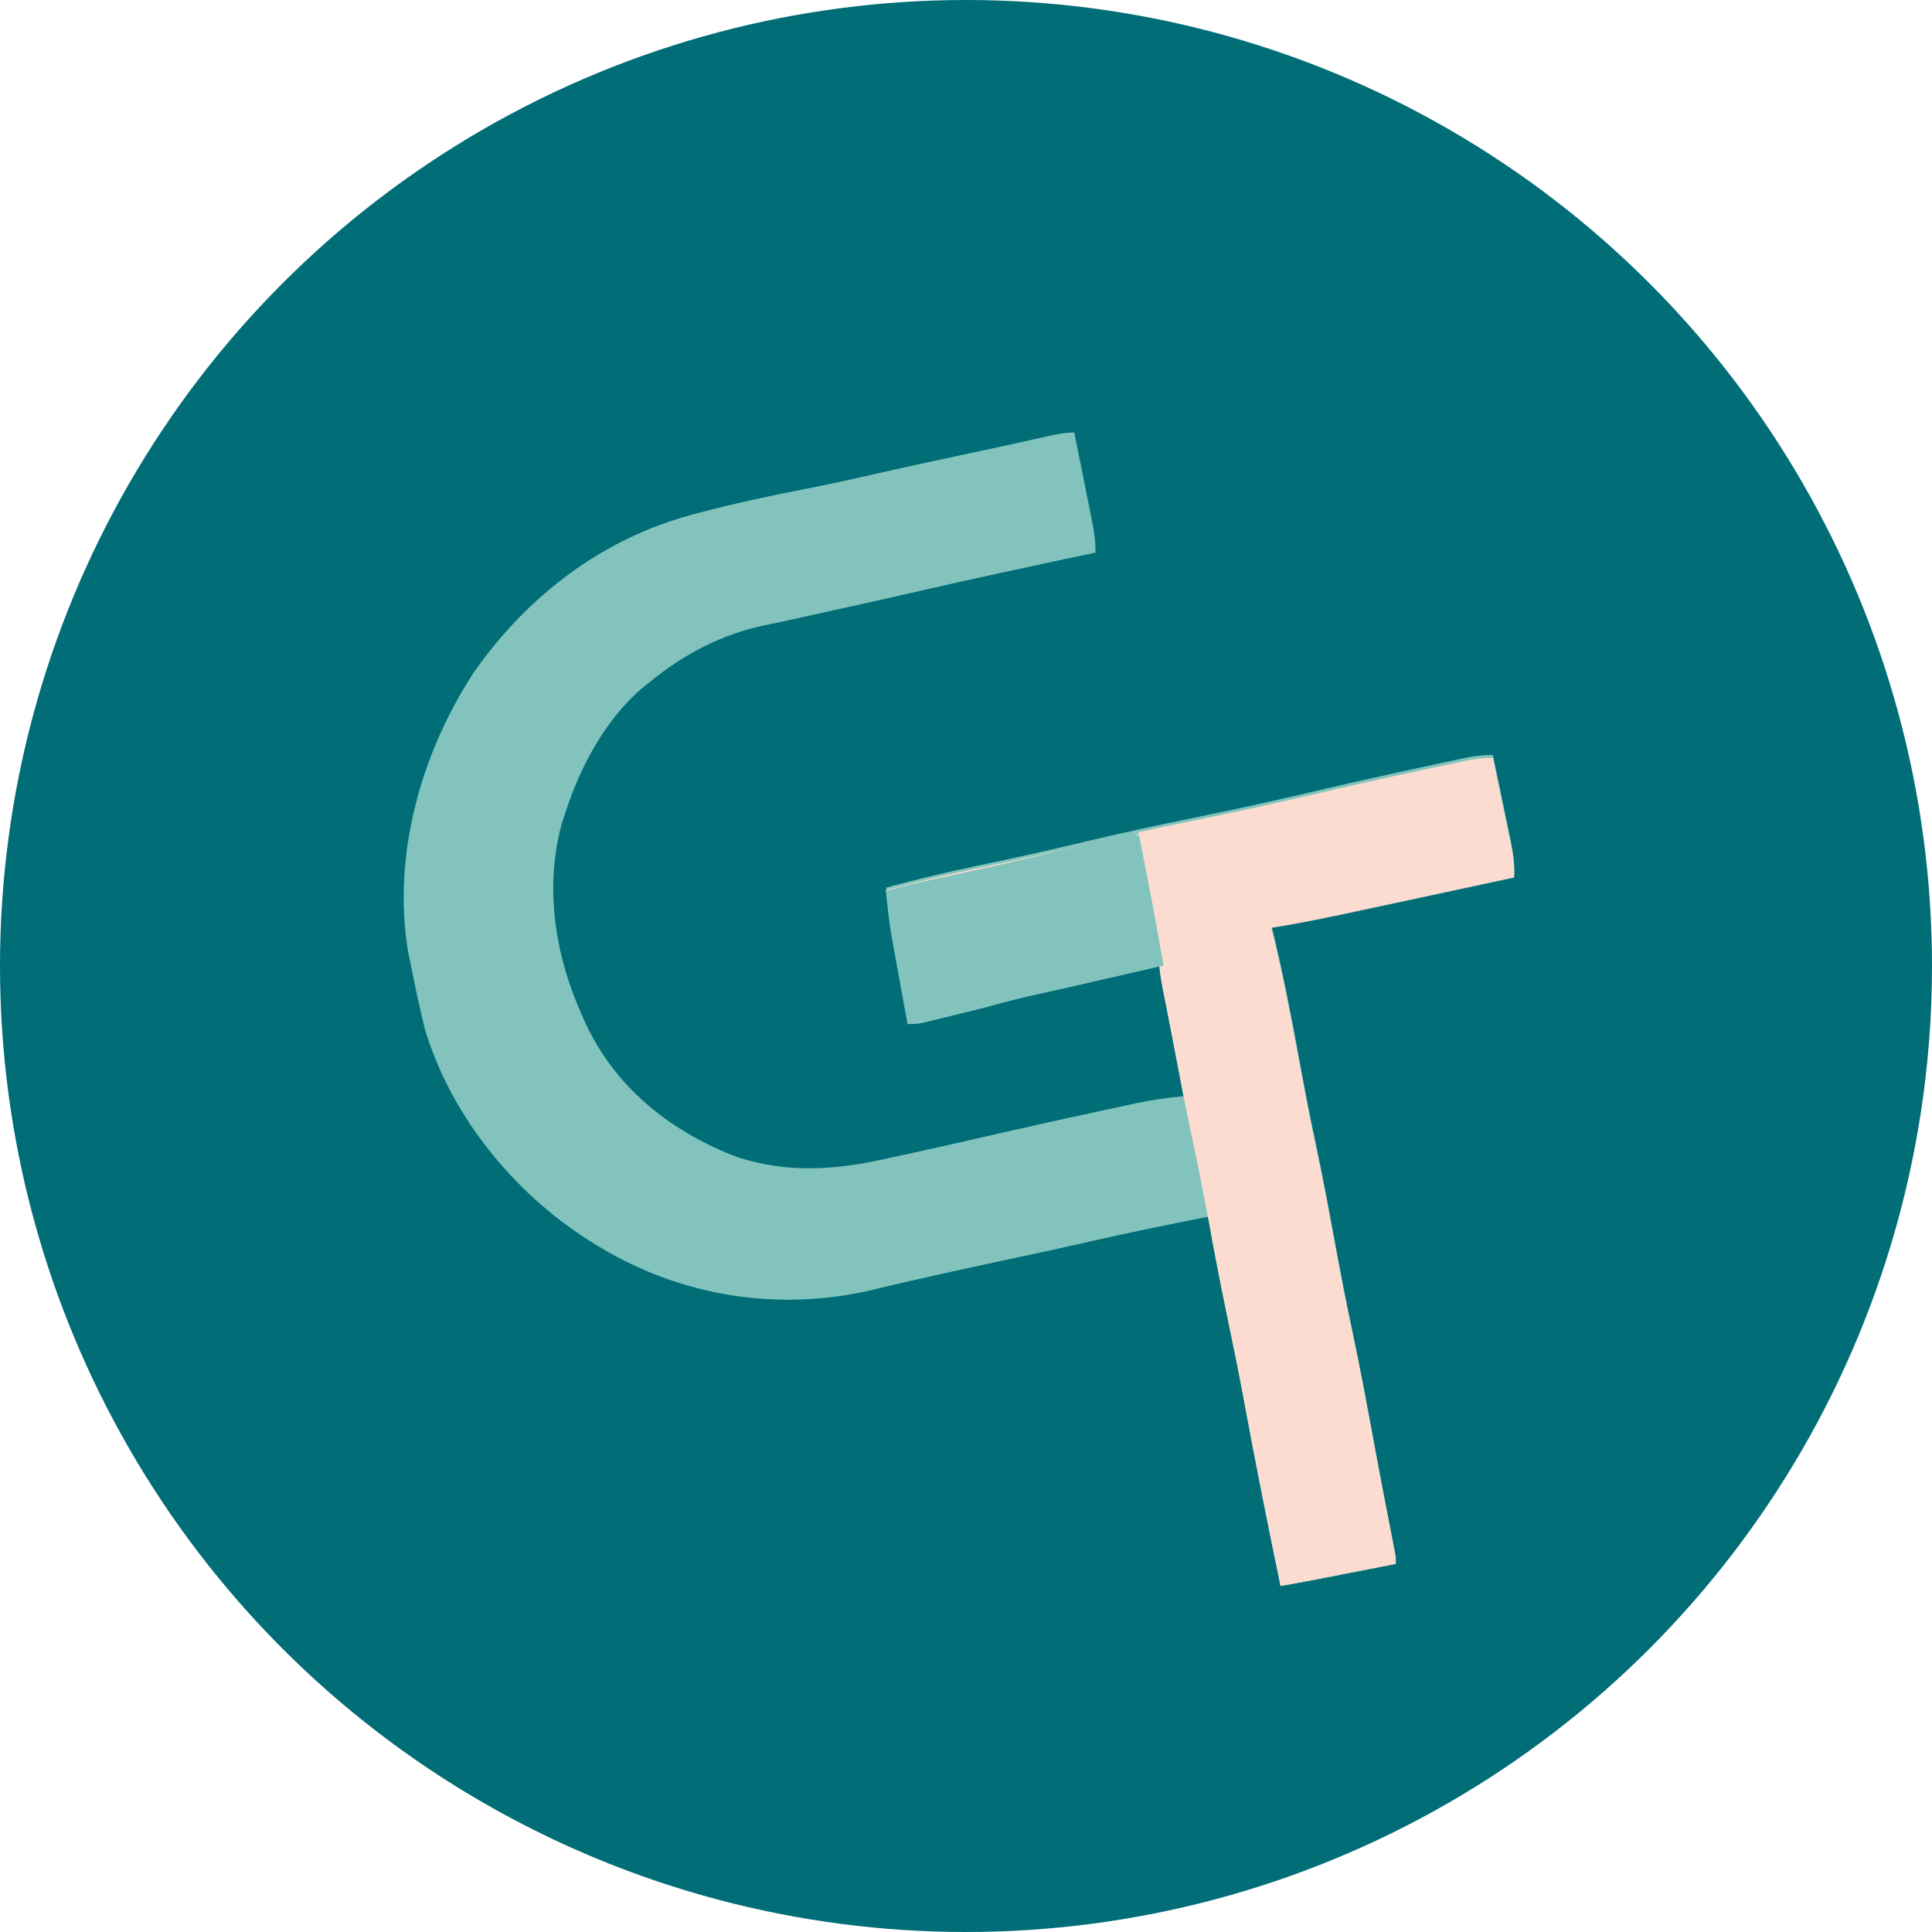 <svg xmlns="http://www.w3.org/2000/svg" width="250" height="250" viewBox="0 0 250 250" fill="none"><circle cx="125" cy="125" r="125" fill="#006D77"></circle><path d="M139.011 55.97C139.404 57.919 139.795 59.869 140.185 61.82C140.317 62.483 140.451 63.146 140.585 63.809C140.777 64.763 140.967 65.717 141.157 66.672C141.218 66.968 141.278 67.263 141.34 67.568C141.608 68.925 141.759 70.115 141.759 71.508C141.361 71.593 140.963 71.677 140.553 71.763C133.191 73.321 125.836 74.898 118.502 76.586C114.967 77.399 111.429 78.188 107.887 78.964C106.522 79.264 105.158 79.568 103.794 79.872C102.15 80.238 100.505 80.595 98.856 80.933C93.333 82.103 88.48 84.654 84.052 88.274C83.785 88.486 83.517 88.698 83.241 88.916C78.311 93.076 75.032 99.266 73.061 105.448C72.934 105.841 72.808 106.234 72.677 106.638C70.405 115.032 71.88 123.885 75.416 131.619C75.58 131.987 75.744 132.355 75.913 132.734C79.936 141.092 87.142 146.599 95.436 149.739C101.86 151.812 107.916 151.425 114.378 149.994C114.986 149.863 115.595 149.733 116.204 149.602C120.622 148.651 125.029 147.645 129.434 146.63C133.448 145.707 137.469 144.82 141.495 143.953C142.17 143.808 142.845 143.662 143.519 143.516C144.465 143.311 145.411 143.108 146.357 142.906C146.634 142.845 146.911 142.785 147.196 142.723C149.169 142.305 151.139 142.044 153.143 141.842C153.048 141.342 152.953 140.843 152.855 140.329C152.502 138.476 152.151 136.622 151.801 134.769C151.649 133.967 151.497 133.165 151.344 132.363C151.124 131.21 150.907 130.057 150.689 128.903C150.621 128.545 150.552 128.187 150.481 127.818C150.418 127.482 150.355 127.147 150.291 126.801C150.235 126.507 150.179 126.213 150.122 125.909C150.002 125.076 150.002 125.076 150.002 123.441C149.629 123.521 149.255 123.601 148.871 123.684C147.455 123.988 146.039 124.292 144.623 124.596C144.016 124.727 143.409 124.857 142.802 124.988C141.918 125.178 141.034 125.367 140.15 125.557C139.711 125.651 139.711 125.651 139.262 125.748C137.585 126.107 135.907 126.458 134.227 126.803C132.008 127.26 129.817 127.761 127.626 128.348C126.083 128.717 124.536 129.069 122.989 129.421C122.583 129.515 122.176 129.609 121.757 129.705C121.368 129.794 120.978 129.882 120.577 129.974C120.049 130.094 120.049 130.094 119.51 130.217C118.598 130.392 118.598 130.392 117.42 130.392C117.09 128.705 116.762 127.018 116.435 125.331C116.324 124.758 116.212 124.185 116.1 123.613C115.939 122.785 115.778 121.956 115.618 121.128C115.521 120.631 115.425 120.134 115.325 119.622C115.049 118.034 114.851 116.456 114.672 114.853C118.574 113.803 122.481 112.857 126.433 112.035C131.051 111.073 135.649 110.052 140.237 108.95C144.875 107.839 149.529 106.84 154.198 105.883C159.235 104.85 164.255 103.764 169.262 102.586C174.07 101.457 178.884 100.369 183.711 99.332C184.394 99.185 185.078 99.038 185.762 98.89C186.71 98.685 187.659 98.482 188.608 98.28C189.031 98.188 189.031 98.188 189.462 98.094C190.744 97.824 191.868 97.679 193.184 97.679C193.578 99.563 193.969 101.447 194.358 103.332C194.491 103.973 194.624 104.613 194.758 105.254C194.951 106.176 195.141 107.099 195.331 108.022C195.391 108.306 195.451 108.591 195.513 108.884C195.812 110.353 196 111.716 195.932 113.218C193.034 113.844 190.137 114.469 187.239 115.092C185.686 115.426 184.134 115.76 182.582 116.095C180.882 116.462 179.183 116.828 177.483 117.193C176.818 117.336 176.153 117.479 175.488 117.622C171.845 118.409 168.206 119.168 164.527 119.76C164.637 120.209 164.747 120.659 164.86 121.121C166.087 126.261 167.088 131.432 168.043 136.632C168.727 140.355 169.424 144.071 170.219 147.771C171.148 152.1 171.951 156.453 172.754 160.809C173.439 164.515 174.14 168.213 174.93 171.897C175.987 176.832 176.895 181.796 177.813 186.76C177.899 187.224 177.899 187.224 177.986 187.698C178.043 188.005 178.1 188.312 178.158 188.629C178.774 191.952 179.414 195.269 180.064 198.585C180.138 198.968 180.213 199.35 180.289 199.745C180.354 200.075 180.419 200.405 180.485 200.746C180.622 201.543 180.622 201.543 180.622 202.361C178.876 202.703 177.13 203.045 175.384 203.387C174.791 203.503 174.198 203.619 173.605 203.735C172.749 203.903 171.894 204.071 171.038 204.238C170.775 204.289 170.513 204.341 170.242 204.394C168.732 204.689 167.221 204.966 165.705 205.223C164.091 197.344 162.502 189.463 161.055 181.548C160.146 176.601 159.126 171.682 158.103 166.76C157.767 165.143 157.437 163.525 157.118 161.904C156.985 161.241 156.985 161.241 156.851 160.564C156.684 159.477 156.663 158.478 156.676 157.38C151.46 158.401 146.254 159.45 141.072 160.645C137.644 161.432 134.206 162.168 130.767 162.901C126.918 163.721 123.073 164.554 119.235 165.431C118.521 165.592 117.806 165.753 117.092 165.913C115.753 166.216 114.419 166.535 113.086 166.865C101.047 169.752 88.483 167.876 77.771 161.47C77.536 161.329 77.3 161.188 77.058 161.043C67.028 154.934 58.549 144.915 55.003 133.255C54.258 130.278 53.635 127.271 53.04 124.258C52.969 123.932 52.898 123.605 52.825 123.269C50.701 110.625 54.532 97.323 61.376 86.916C68.365 76.973 78.04 69.68 89.548 66.602C89.831 66.525 90.114 66.449 90.405 66.371C94.957 65.158 99.543 64.182 104.16 63.277C106.889 62.741 109.605 62.166 112.317 61.541C116.714 60.528 121.124 59.581 125.536 58.641C126.101 58.52 126.665 58.4 127.229 58.279C127.502 58.221 127.775 58.163 128.057 58.103C130.627 57.554 133.193 56.989 135.756 56.406C136.869 56.157 137.869 55.97 139.011 55.97Z" fill="#82C4BD"></path><path d="M193.183 98.068C193.577 99.945 193.968 101.823 194.357 103.701C194.49 104.339 194.623 104.978 194.757 105.616C194.95 106.535 195.14 107.454 195.33 108.374C195.39 108.657 195.451 108.941 195.513 109.233C195.812 110.696 196 112.055 195.932 113.551C193.033 114.175 190.134 114.797 187.235 115.419C185.682 115.751 184.129 116.085 182.576 116.418C180.876 116.784 179.175 117.148 177.475 117.512C176.81 117.654 176.144 117.797 175.479 117.94C171.834 118.724 168.194 119.48 164.514 120.07C164.624 120.518 164.733 120.965 164.847 121.426C166.075 126.547 167.076 131.7 168.031 136.881C168.715 140.591 169.413 144.293 170.208 147.98C171.138 152.293 171.94 156.63 172.744 160.97C173.429 164.663 174.13 168.348 174.921 172.019C175.979 176.936 176.887 181.882 177.805 186.828C177.862 187.137 177.919 187.445 177.978 187.762C178.035 188.068 178.092 188.375 178.151 188.69C178.766 192.001 179.407 195.306 180.057 198.61C180.131 198.992 180.206 199.373 180.282 199.766C180.347 200.095 180.412 200.424 180.479 200.763C180.615 201.558 180.615 201.558 180.615 202.373C178.869 202.714 177.122 203.055 175.376 203.395C174.782 203.511 174.189 203.626 173.595 203.742C172.739 203.909 171.883 204.076 171.027 204.243C170.765 204.294 170.502 204.346 170.231 204.399C168.721 204.692 167.209 204.968 165.692 205.225C164.077 197.369 162.486 189.512 161.038 181.62C160.321 177.737 159.533 173.872 158.722 170.009C157.976 166.435 157.295 162.852 156.635 159.261C155.888 155.197 155.097 151.149 154.235 147.11C153.36 143 152.575 138.872 151.789 134.743C151.557 133.534 151.32 132.326 151.081 131.119C151.008 130.745 150.934 130.37 150.858 129.985C150.72 129.286 150.582 128.587 150.441 127.889C150.163 126.466 149.983 125.196 149.983 123.737C149.609 123.817 149.236 123.897 148.851 123.979C147.434 124.283 146.018 124.586 144.602 124.888C143.994 125.018 143.387 125.148 142.78 125.278C141.895 125.468 141.011 125.657 140.126 125.846C139.833 125.909 139.54 125.971 139.239 126.036C137.561 126.394 135.882 126.744 134.201 127.088C131.981 127.542 129.789 128.042 127.598 128.626C126.054 128.994 124.506 129.346 122.959 129.696C122.552 129.789 122.145 129.883 121.726 129.979C121.336 130.067 120.947 130.156 120.545 130.247C120.017 130.367 120.017 130.367 119.478 130.489C118.565 130.664 118.565 130.664 117.387 130.664C117.057 128.983 116.729 127.302 116.402 125.62C116.29 125.05 116.179 124.479 116.067 123.909C115.905 123.083 115.744 122.258 115.584 121.432C115.488 120.937 115.391 120.442 115.291 119.932C115.015 118.35 114.817 116.778 114.638 115.181C118.542 114.134 122.45 113.192 126.404 112.373C131.023 111.415 135.624 110.397 140.214 109.298C144.854 108.191 149.509 107.197 154.18 106.243C159.219 105.213 164.241 104.131 169.251 102.958C174.06 101.832 178.877 100.749 183.705 99.716C184.389 99.569 185.073 99.422 185.757 99.275C186.706 99.07 187.655 98.868 188.605 98.667C188.887 98.606 189.169 98.545 189.459 98.482C190.742 98.213 191.866 98.068 193.183 98.068Z" fill="#FCDCD1"></path><path d="M147.371 108.013C147.039 106.38 146.783 108.593 147.371 108.013C147.468 108.489 147.564 108.964 147.664 109.454C148.704 114.601 149.654 119.763 150.564 124.94C148.741 125.36 146.918 125.779 145.095 126.199C144.477 126.341 143.86 126.483 143.243 126.625C142.344 126.832 141.445 127.039 140.546 127.245C140.248 127.314 139.95 127.382 139.643 127.453C137.938 127.844 136.231 128.227 134.523 128.603C132.266 129.1 130.039 129.646 127.811 130.285C126.241 130.687 124.669 131.072 123.095 131.454C122.475 131.608 122.475 131.608 121.843 131.764C121.447 131.861 121.051 131.957 120.643 132.056C120.285 132.144 119.927 132.232 119.558 132.322C118.63 132.512 118.63 132.512 117.432 132.512C117.097 130.675 116.763 128.837 116.431 126.999C116.318 126.375 116.204 125.751 116.09 125.127C115.926 124.225 115.763 123.323 115.6 122.42C115.502 121.879 115.403 121.338 115.302 120.781C115.021 119.051 114.82 117.037 114.638 115.291C118.607 114.146 122.581 113.411 126.602 112.515C130.474 111.652 134.339 110.767 138.187 109.776C138.473 109.703 138.759 109.629 139.054 109.553C140.422 109.2 141.789 108.843 143.155 108.479C143.883 108.29 143.883 108.29 144.625 108.097C145.264 107.927 145.915 107.754 145.915 107.754C145.915 107.754 146.173 107.568 147.371 108.013Z" fill="#82C4BD"></path></svg>